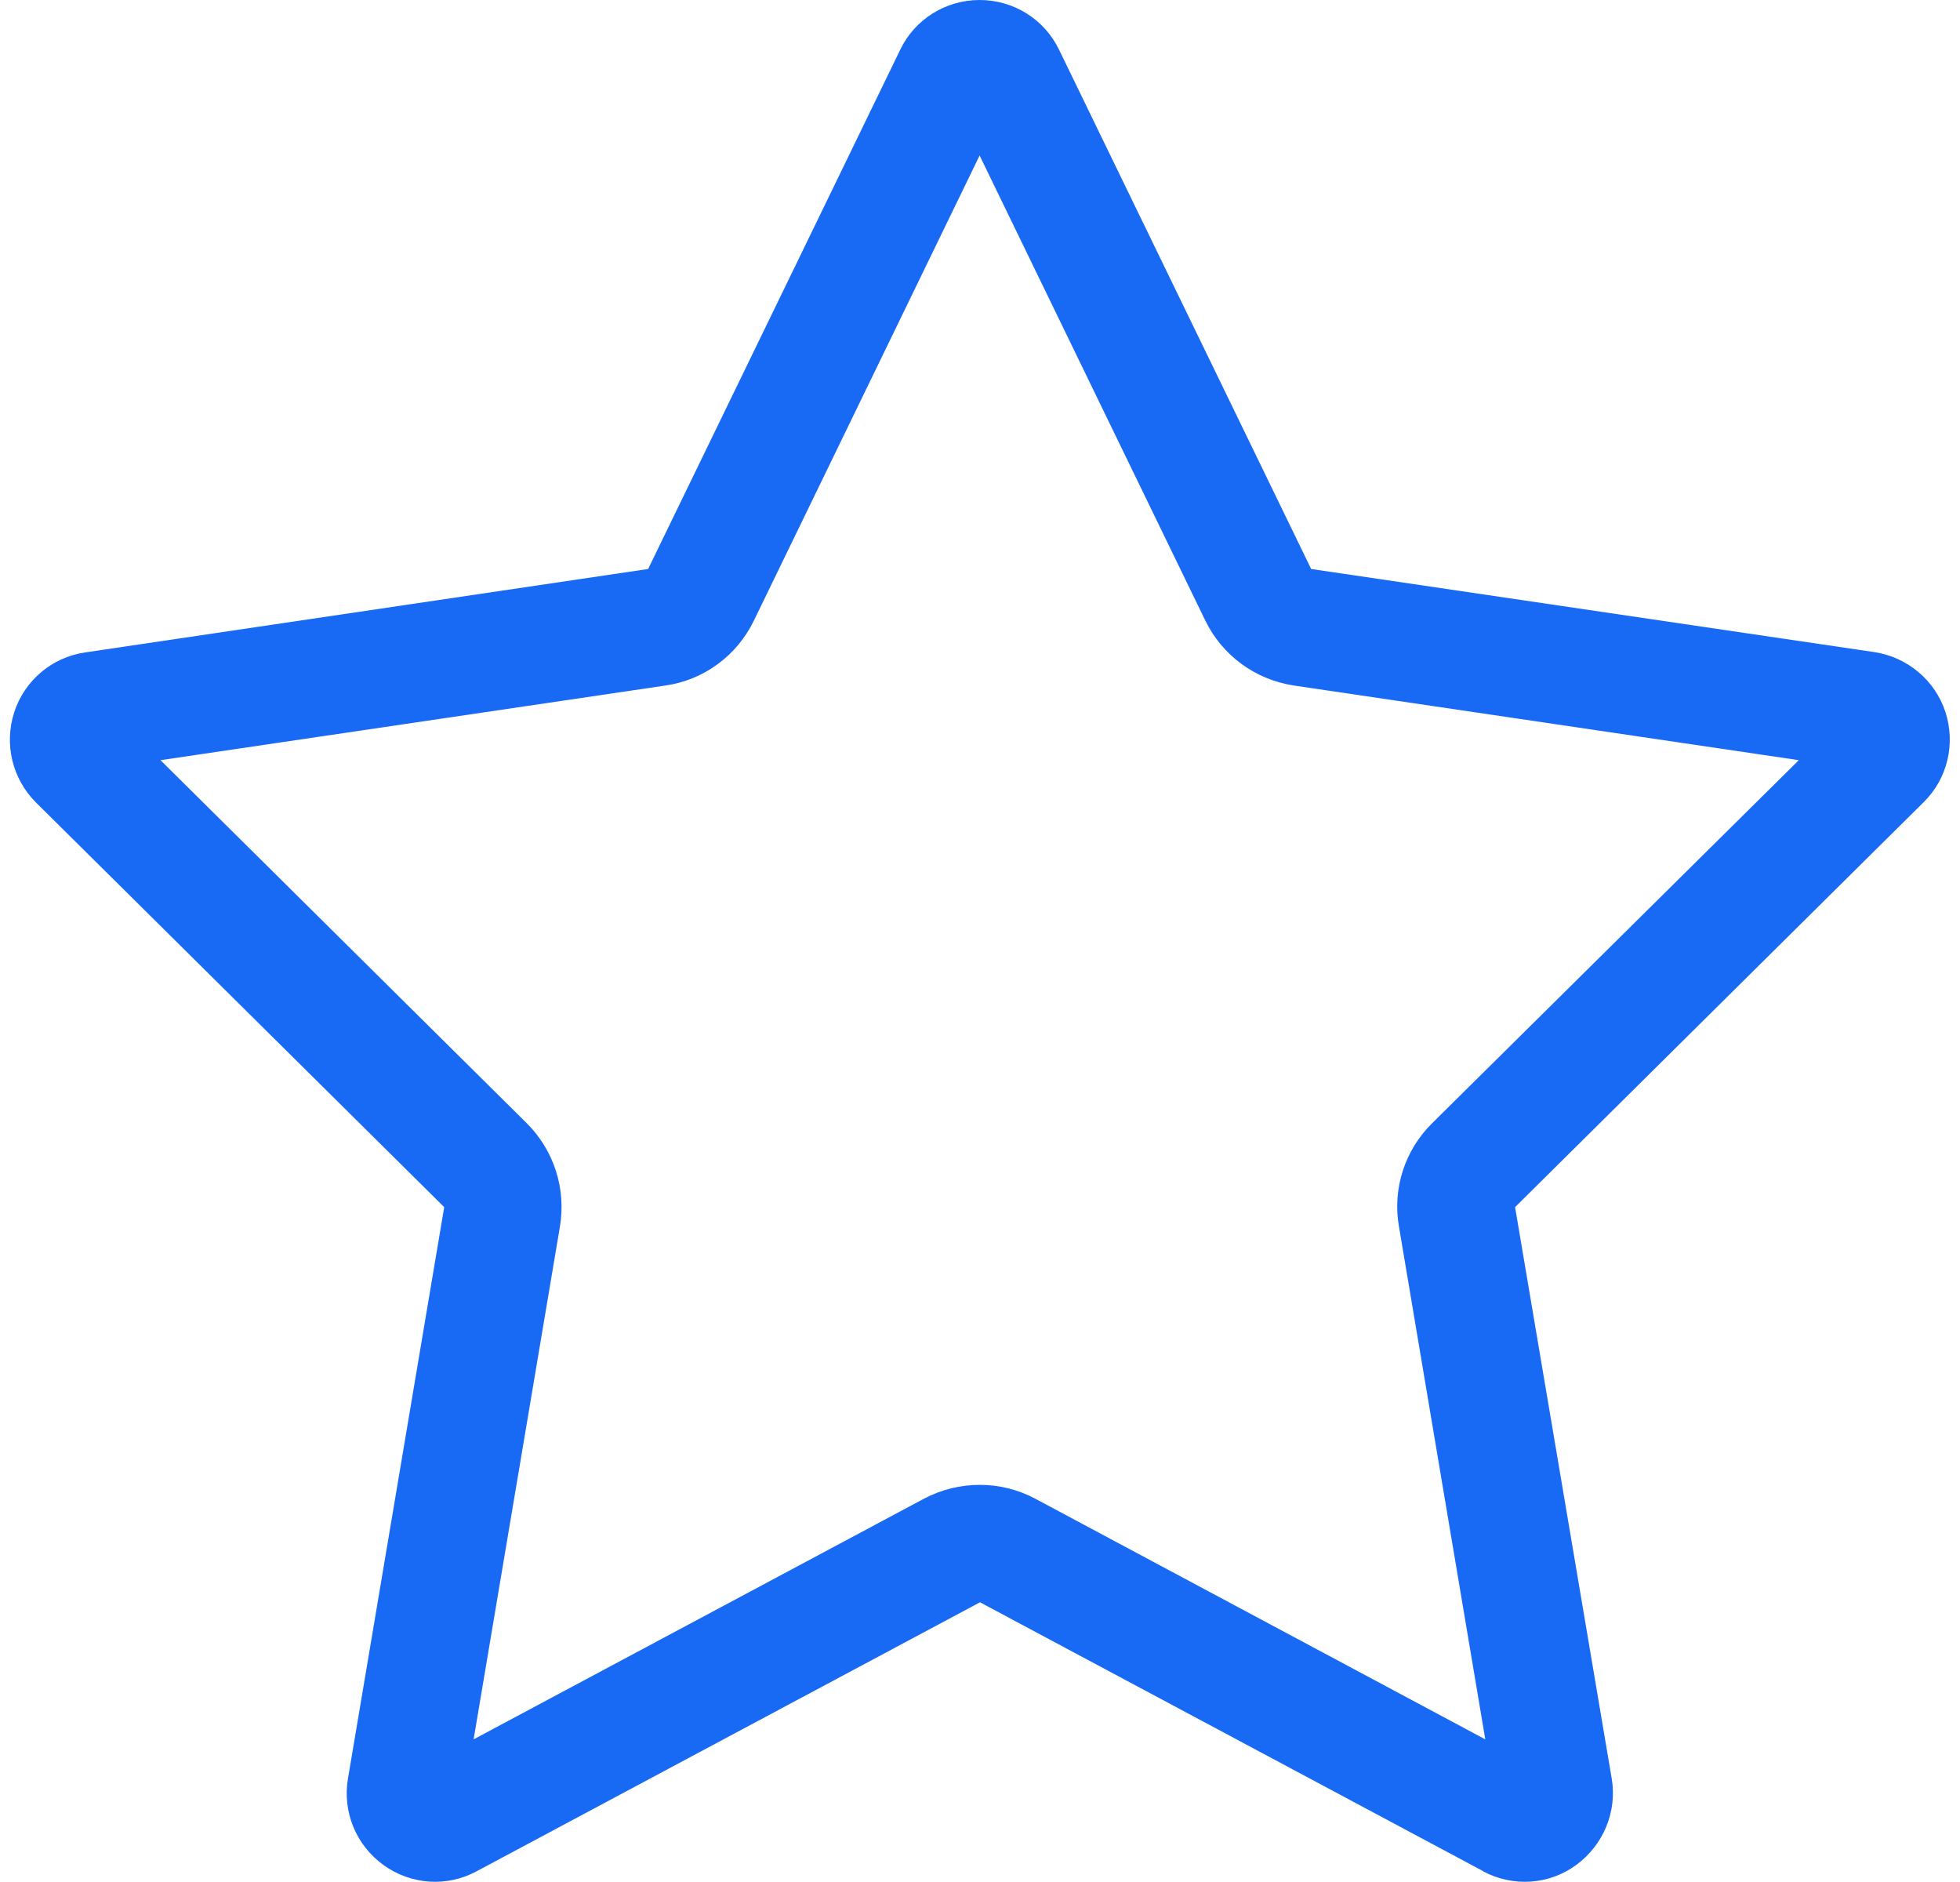 <svg width="25" height="24" viewBox="0 0 25 24" fill="none" xmlns="http://www.w3.org/2000/svg">
<path d="M9.617 7.912L12.495 1.983L15.373 7.912C15.589 8.358 16.011 8.667 16.503 8.742L22.944 9.694L18.266 14.325C17.919 14.667 17.759 15.159 17.844 15.642L18.945 22.181L13.203 19.111C12.762 18.877 12.233 18.877 11.787 19.111L6.041 22.181L7.142 15.642C7.222 15.159 7.067 14.672 6.72 14.325L2.047 9.694L8.488 8.742C8.98 8.672 9.402 8.358 9.617 7.912ZM18.917 23.864C19.297 24.066 19.756 24.038 20.103 23.784C20.45 23.531 20.628 23.105 20.558 22.683L19.325 15.394L24.538 10.228C24.842 9.928 24.945 9.483 24.814 9.08C24.683 8.677 24.331 8.381 23.909 8.316L16.724 7.256L13.508 0.633C13.32 0.244 12.927 0 12.495 0C12.064 0 11.67 0.244 11.483 0.633L8.267 7.256L1.086 8.32C0.664 8.381 0.313 8.677 0.181 9.084C0.05 9.492 0.158 9.933 0.458 10.233L5.666 15.394L4.438 22.683C4.367 23.105 4.541 23.531 4.892 23.784C5.244 24.038 5.703 24.066 6.078 23.864L12.5 20.433L18.922 23.864H18.917Z" fill="#1869F4"/>
</svg>
